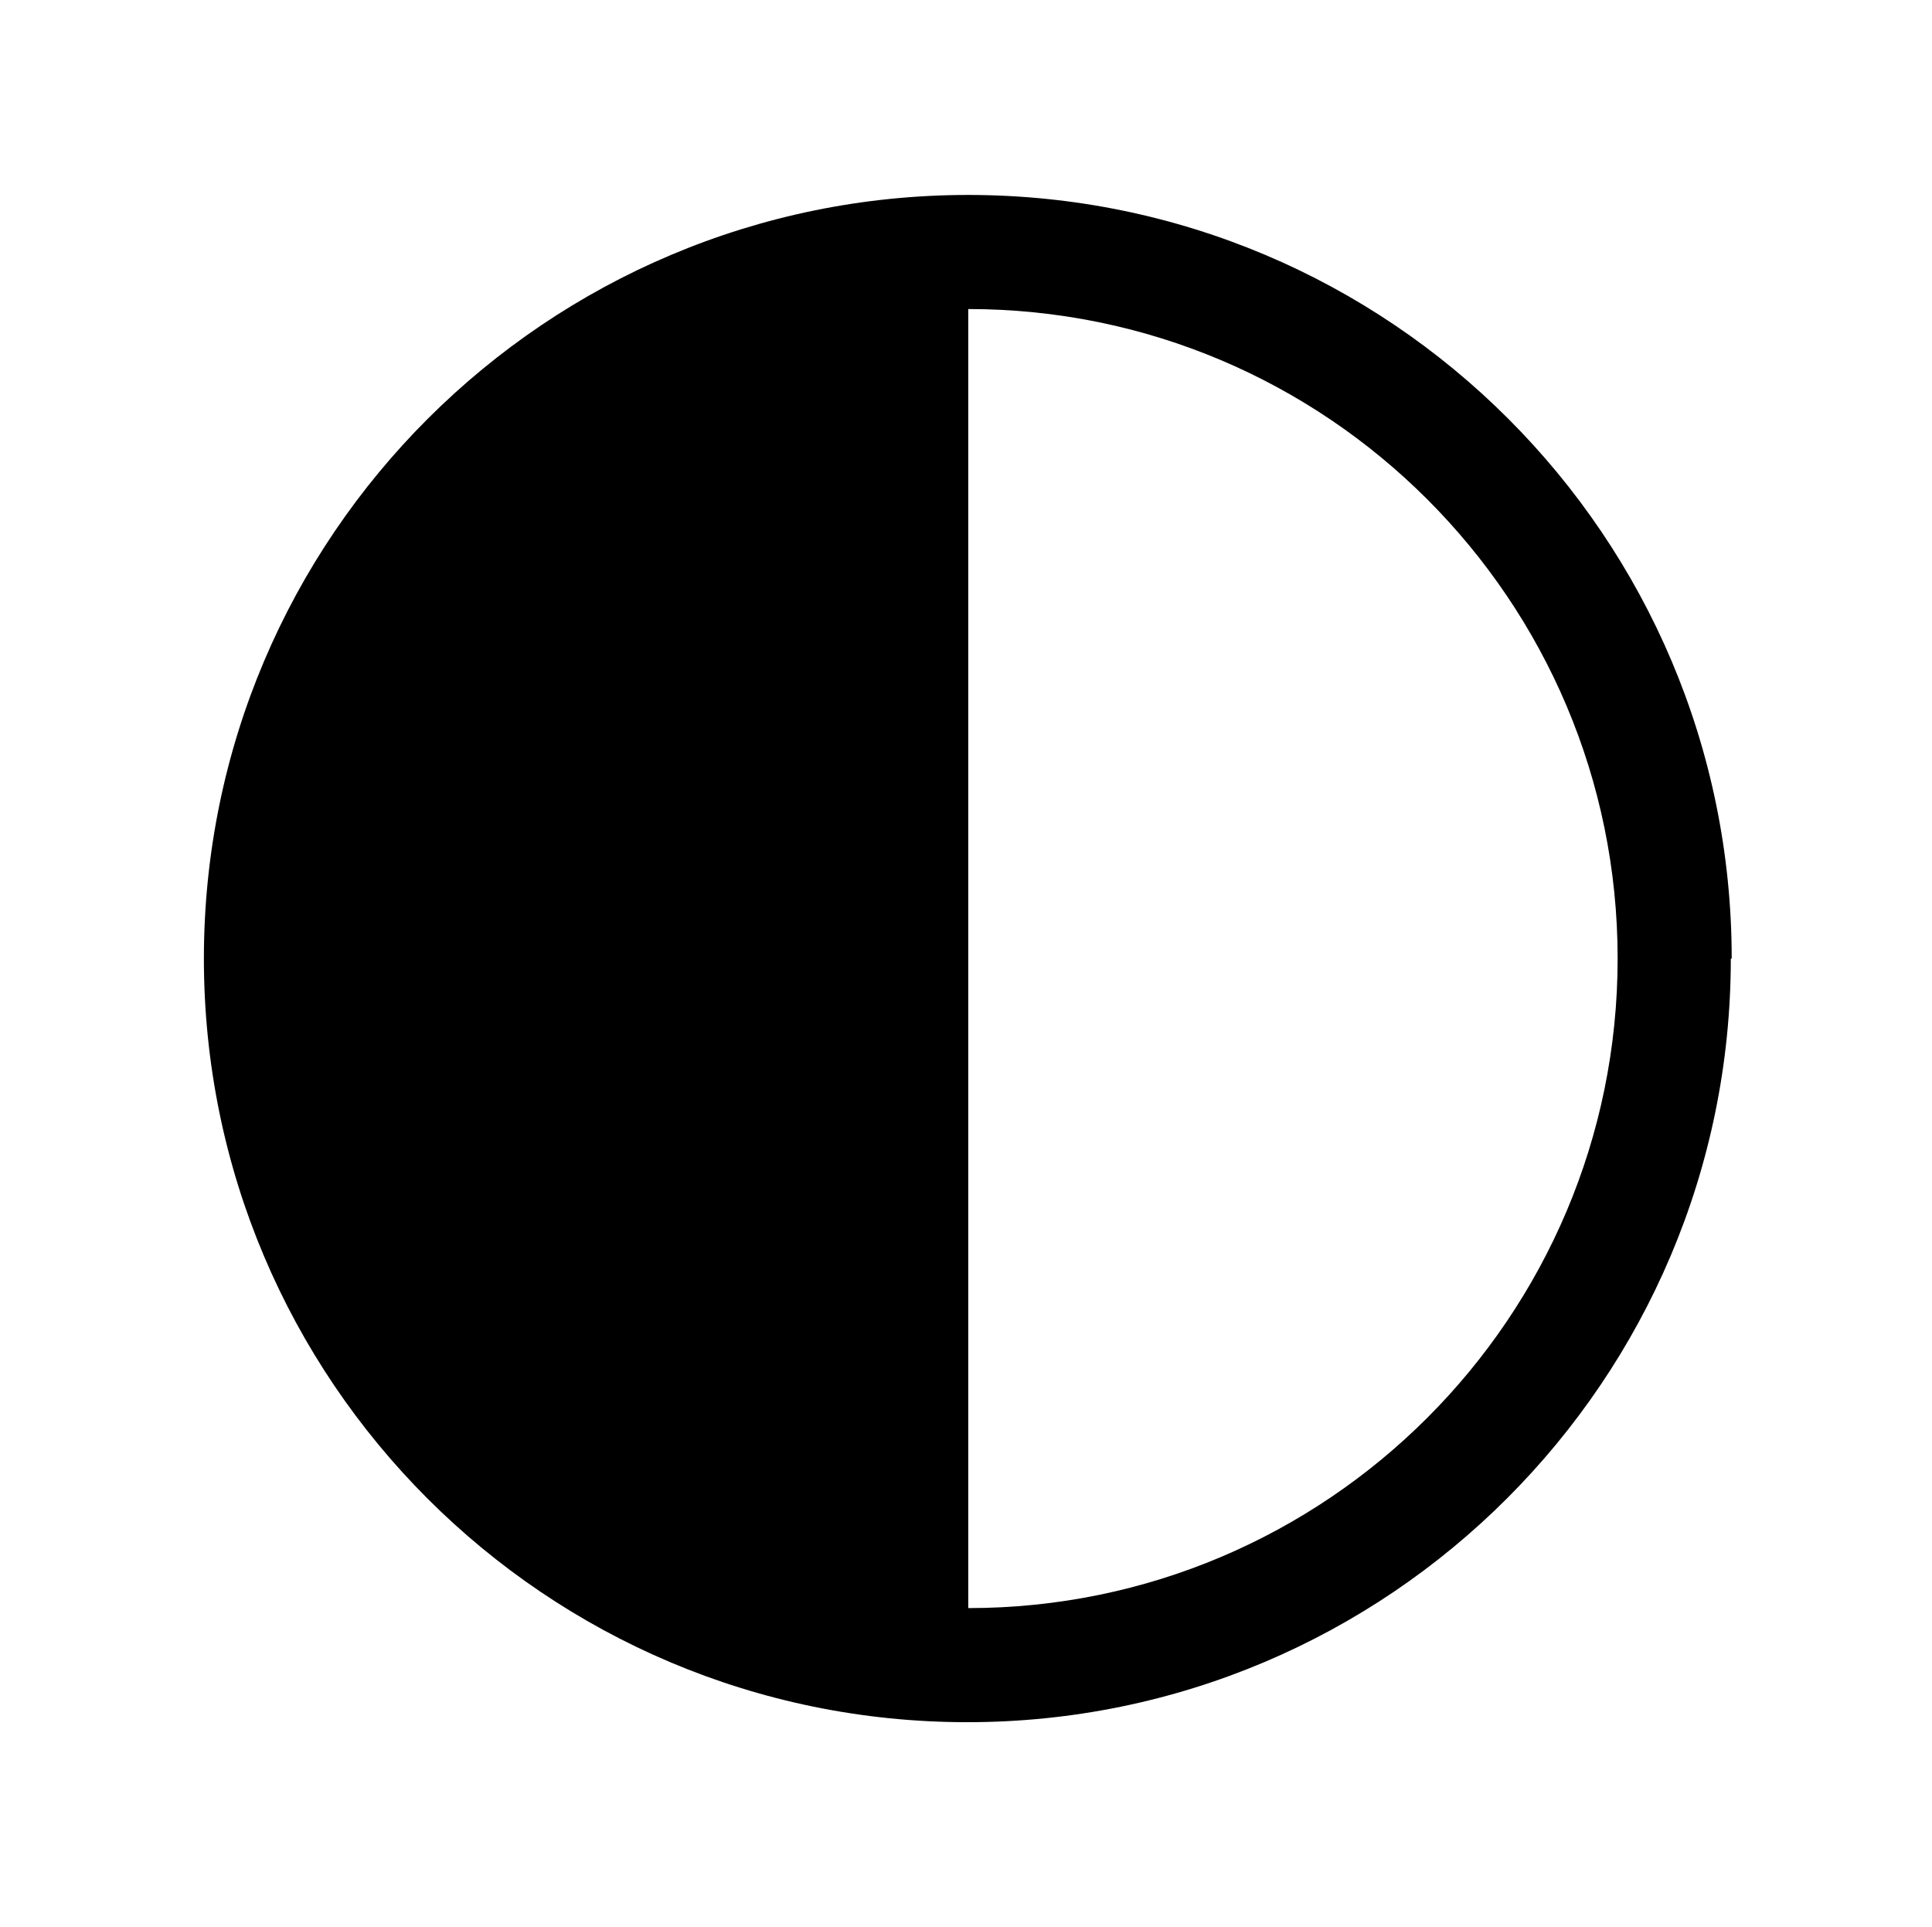 <?xml version="1.0" encoding="UTF-8"?>
<svg id="Ebene_1" xmlns="http://www.w3.org/2000/svg" width="21.51" height="21.45" version="1.1" viewBox="0 0 21.51 21.45">
  <!-- Generator: Adobe Illustrator 29.8.1, SVG Export Plug-In . SVG Version: 2.1.1 Build 2)  -->
  <path d="M18.01,10.67c0,3.99-3.24,7.23-7.23,7.23V3.44c3.99,0,7.23,3.24,7.23,7.23M19.28,10.67c0-4.7-3.81-8.5-8.5-8.5S2.27,5.97,2.27,10.67s3.81,8.5,8.5,8.5,8.5-3.81,8.5-8.5"/>
</svg>